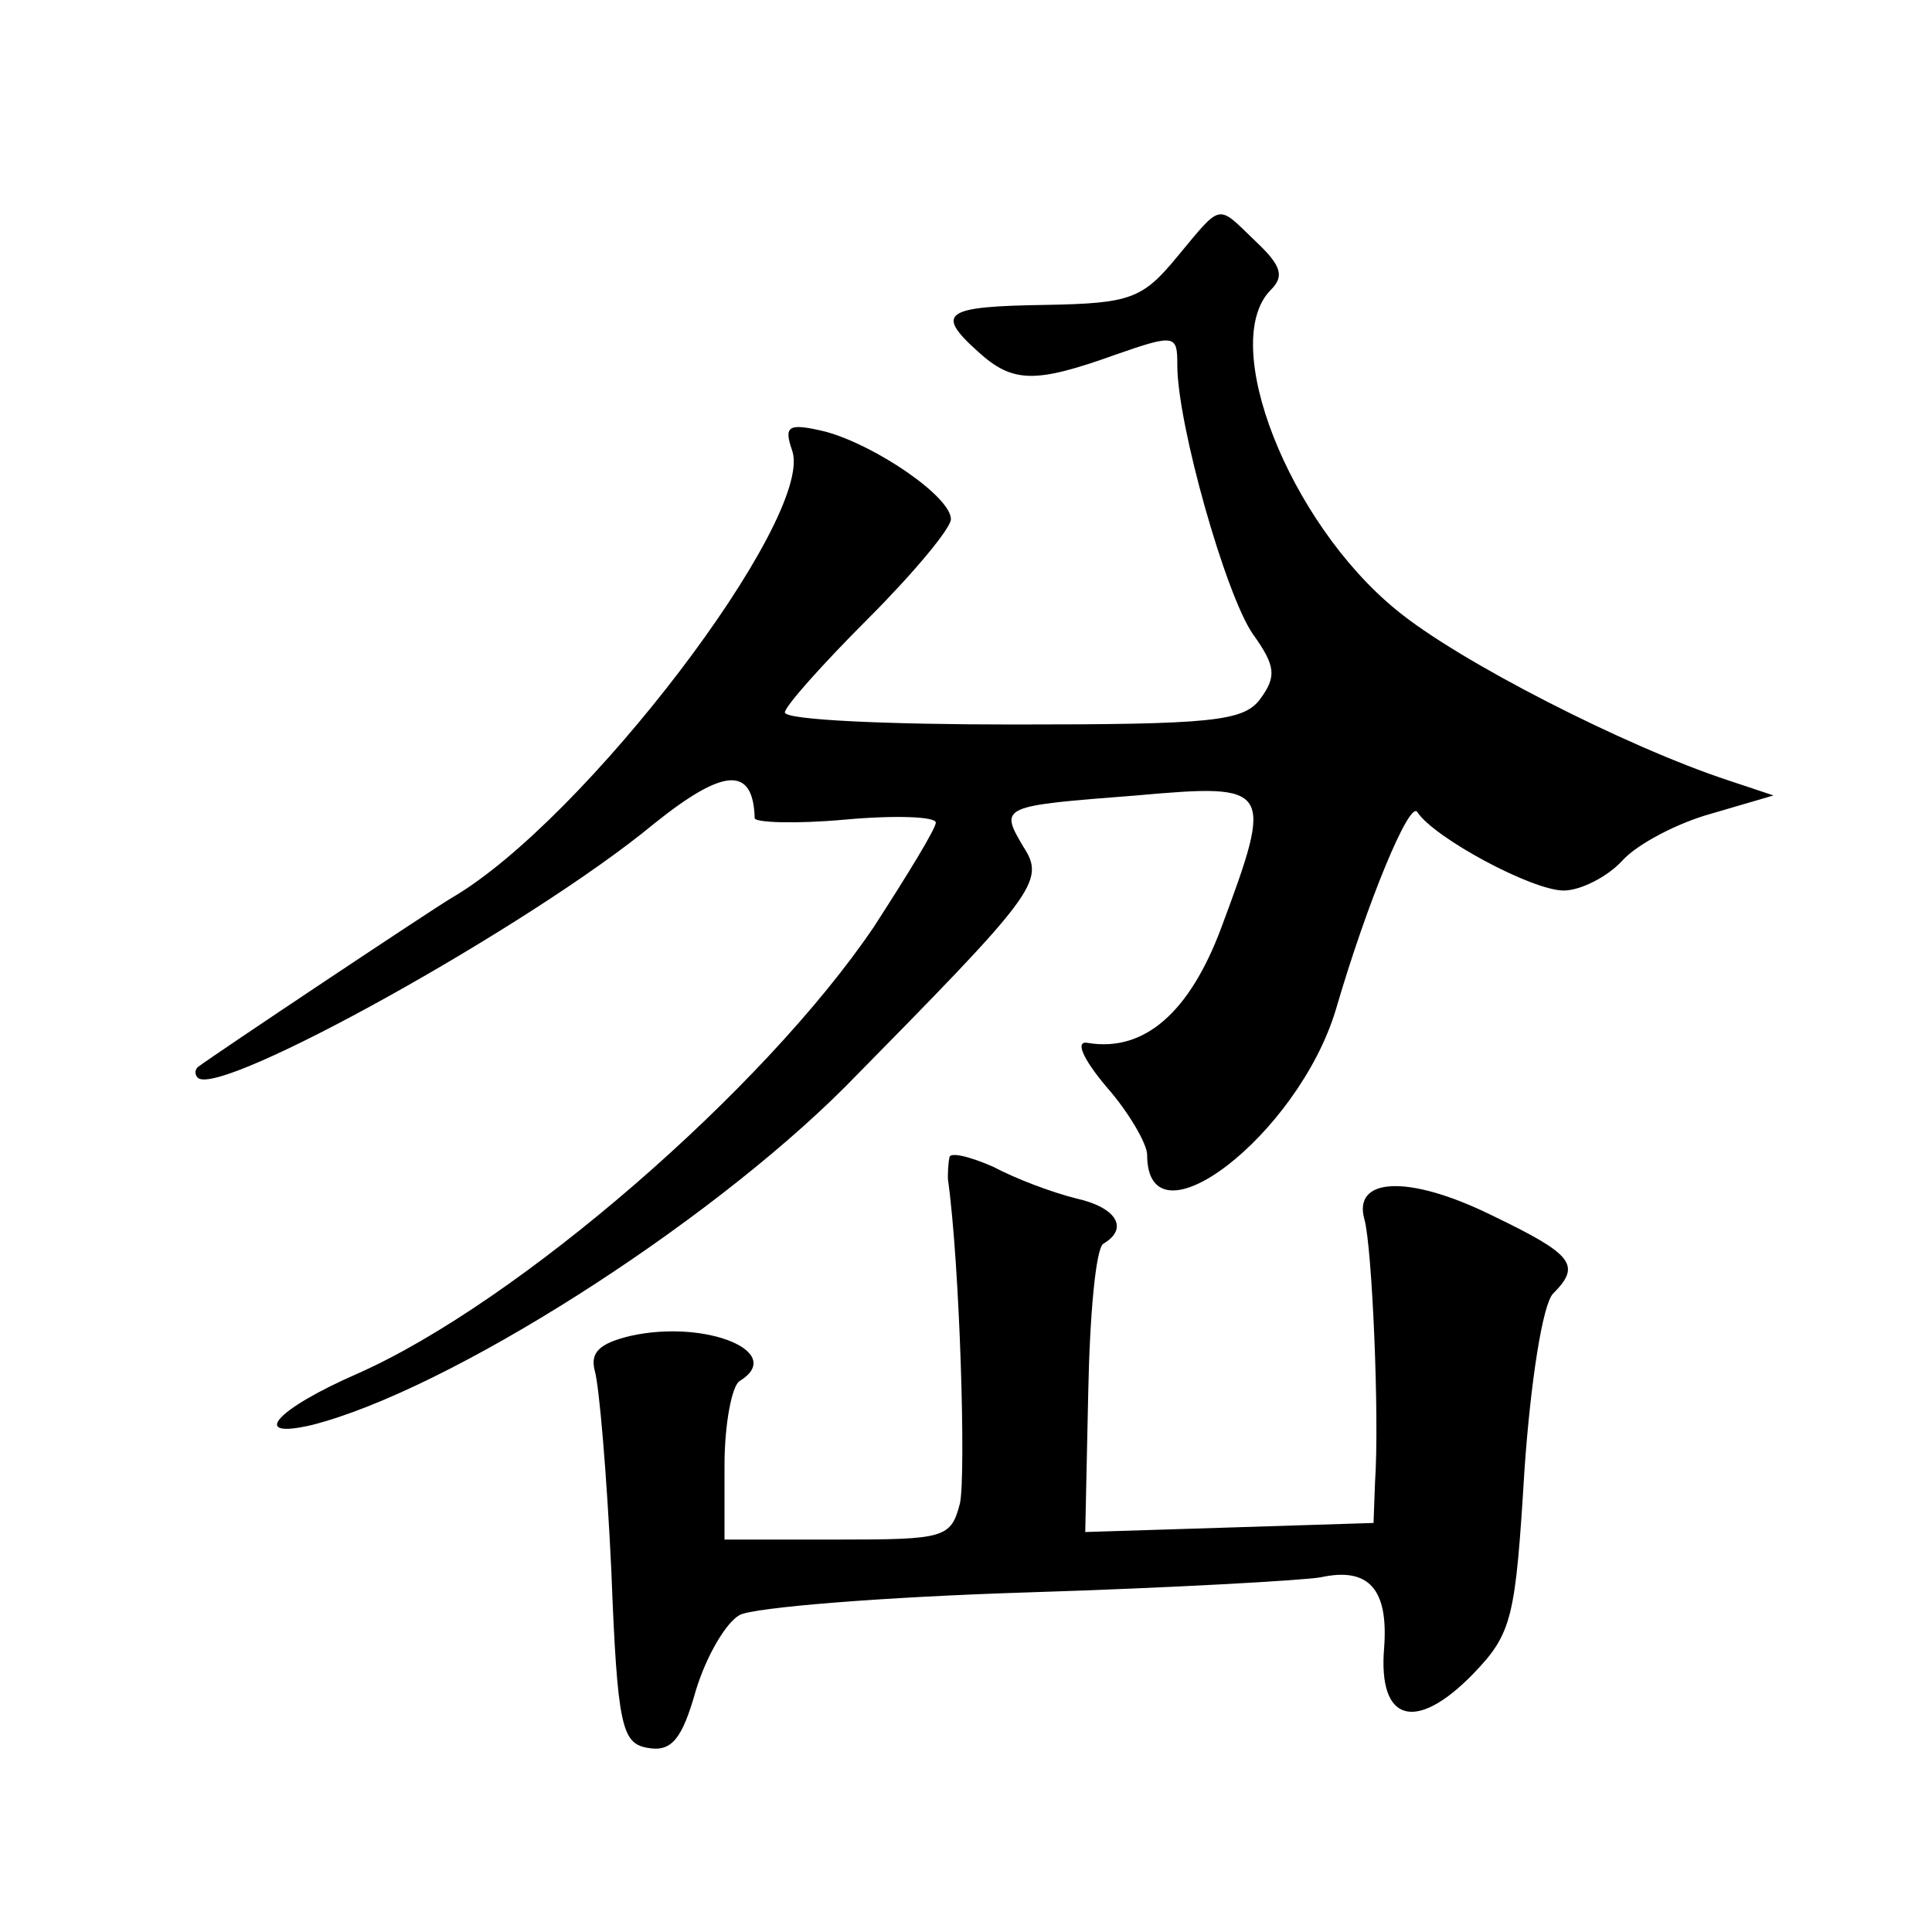 <?xml version="1.0" standalone="no"?>
<!DOCTYPE svg PUBLIC "-//W3C//DTD SVG 20010904//EN"
 "http://www.w3.org/TR/2001/REC-SVG-20010904/DTD/svg10.dtd">
<svg version="1.0" xmlns="http://www.w3.org/2000/svg"
 width="128pt" height="128pt" viewBox="0 0 128 128"
 preserveAspectRatio="xMidYMid meet">
<g transform="translate(0,128) scale(0.1,-0.1)"
fill="#0" stroke="none">
<path d="M780 1110 c-23 -28 -31 -31 -87 -32 -67 -1 -74 -5 -45 -31 23 -21 38 -21
91 -2 40 14 41 13 41 -7 0 -39 32 -152 50 -178 15 -21 16 -28 5 -43 -11 -15 -32
-17 -164 -17 -83 0 -151 3 -151 8 0 4 25 32 55 62 30 30 55 60 55 66 0 15 -50 49
-83 58 -25 6 -28 4 -22 -13 14 -45 -138 -245 -226 -296 -15 -9 -156 -103 -168 -112
-2 -2 -2 -5 0 -7 14 -14 221 101 302 168 46 37 66 39 67 4 0 -3 27 -4 60 -1 33
3 60 2 60 -2 0 -4 -19 -35 -41 -69 -73 -108 -236 -249 -342 -296 -55 -24 -72 -44
-30 -34 90 23 260 131 353 224 126 128 133 136 118 159 -16 27 -15 27 75 34 90
8 91 6 56 -88 -21 -56 -51 -82 -88 -76 -9 2 -4 -10 12 -29 15 -17 27 -38 27 -45
0 -64 100 13 125 96 21 72 49 139 54 131 11 -17 76 -52 97 -52 11 0 29 9 39 20
10 11 37 25 59 31 l41 12 -30 10 c-67 22 -179 79 -220 113 -71 58 -118 177 -83
212 9 9 7 16 -10 32 -26 25 -22 26 -52 -10z M629 513 c-1 -5 -1 -11 -1 -14 8 -57
12 -196 8 -215 -6 -23 -10 -24 -81 -24 l-75 0 0 49 c0 28 5 53 10 56 31 19 -22
41 -72 30 -21 -5 -27 -11 -24 -23 3 -10 8 -69 11 -132 4 -104 7 -115 24 -118 16
-3 23 6 32 38 7 23 20 45 29 50 9 5 95 12 191 15 96 3 183 8 194 10 32 7 45 -8
42 -47 -4 -49 21 -56 59 -17 26 27 28 37 34 135 4 58 12 110 19 117 19 19 13 26
-41 52 -55 27 -92 25 -84 -3 5 -18 10 -130 7 -174 l-1 -27 -95 -3 -96 -3 2 93 c1
51 5 95 10 98 17 10 9 24 -18 30 -16 4 -40 13 -55 21 -16 7 -29 10 -29 6z"/>
</g>
</svg>
